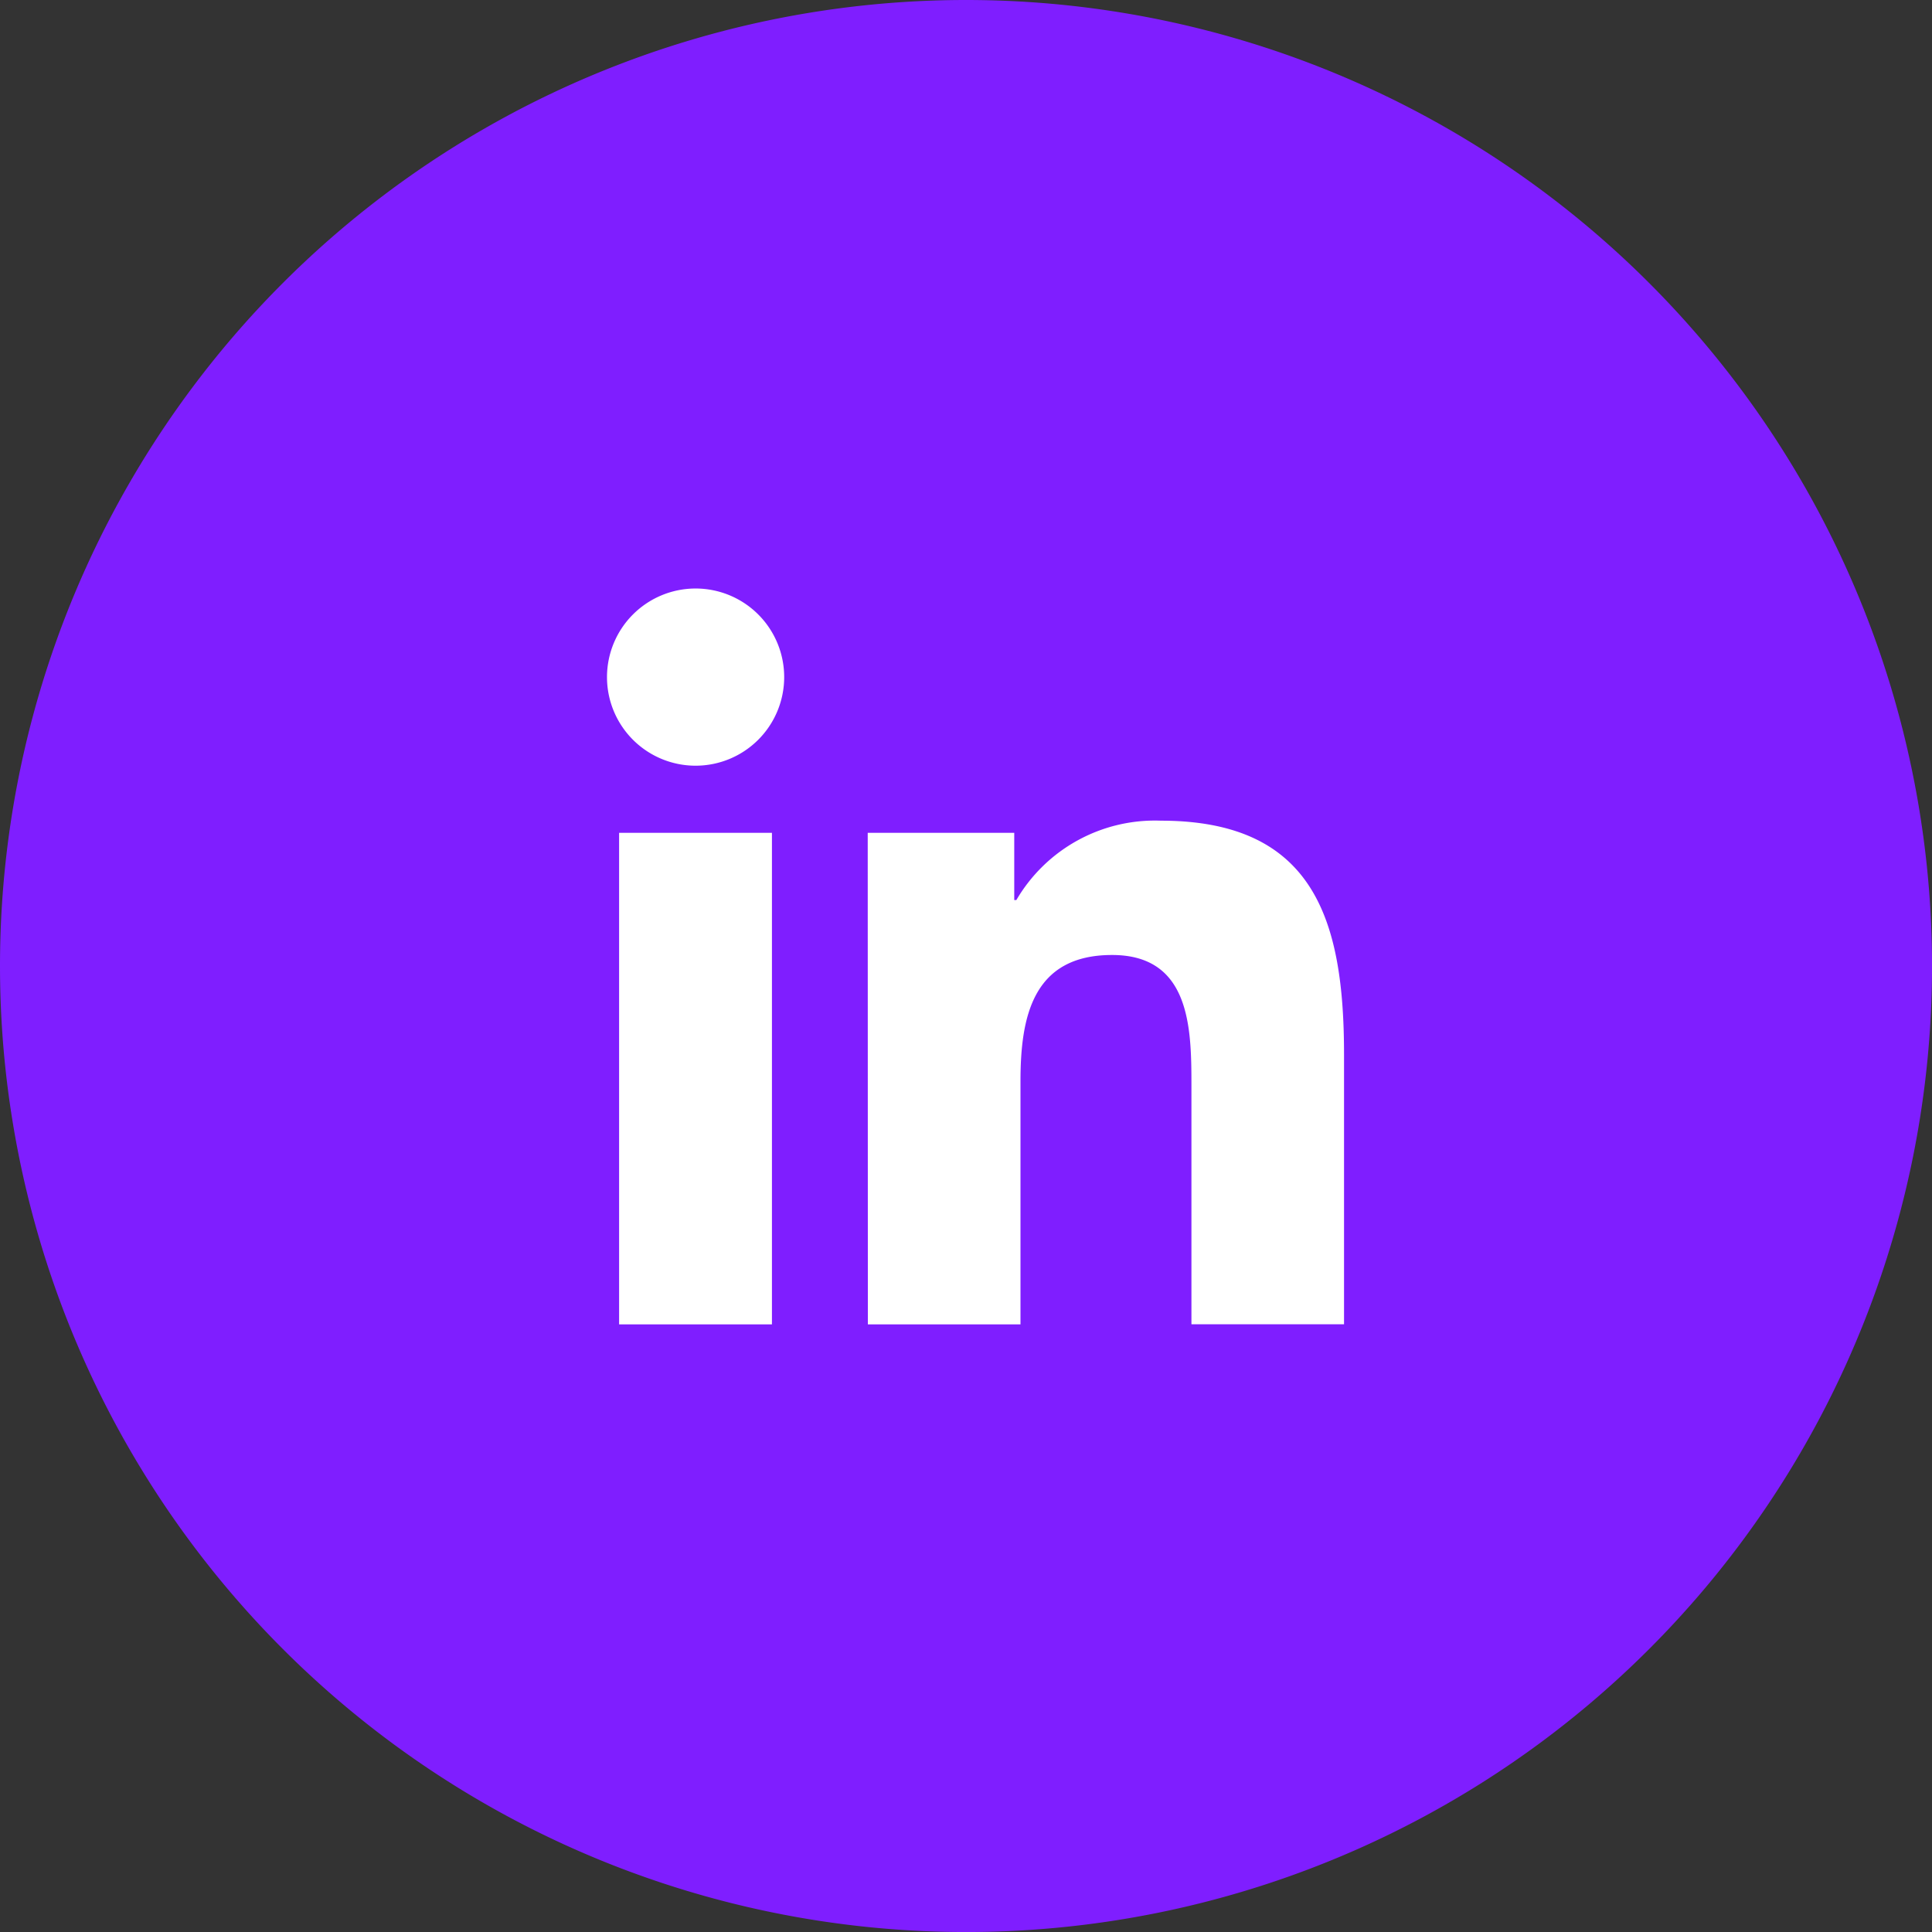 <svg xmlns="http://www.w3.org/2000/svg" width="56.961" height="56.961" viewBox="0 0 56.961 56.961">
  <rect x="0" y="0" width="56.961" height="56.961" fill="#333333" stroke="none"/>
  <g id="Group_2596" data-name="Group 2596" transform="translate(-174.881)">
    <path id="Path_1327" data-name="Path 1327" d="M28.481,0A28.481,28.481,0,1,1,0,28.481,28.481,28.481,0,0,1,28.481,0Z" transform="translate(174.881)" fill="#7f1eff"/>
    <g id="linkedin-112" transform="translate(192.777 17.126)">
      <path id="Path_3083" data-name="Path 3083" d="M.357,7.428H4.863V21.92H.357ZM2.61.225A2.612,2.612,0,1,1,0,2.837,2.613,2.613,0,0,1,2.61.225" transform="translate(0 0)" fill="#fff"/>
      <path id="Path_3084" data-name="Path 3084" d="M89.456,80.23h4.32v1.982h.062a4.732,4.732,0,0,1,4.261-2.34c4.561,0,5.4,3,5.4,6.9v7.948H99V87.675c0-1.681-.029-3.843-2.34-3.843-2.344,0-2.7,1.832-2.7,3.722v7.168h-4.5Z" transform="translate(-81.769 -72.802)" fill="#fff"/>
    </g>
  </g>
</svg>
